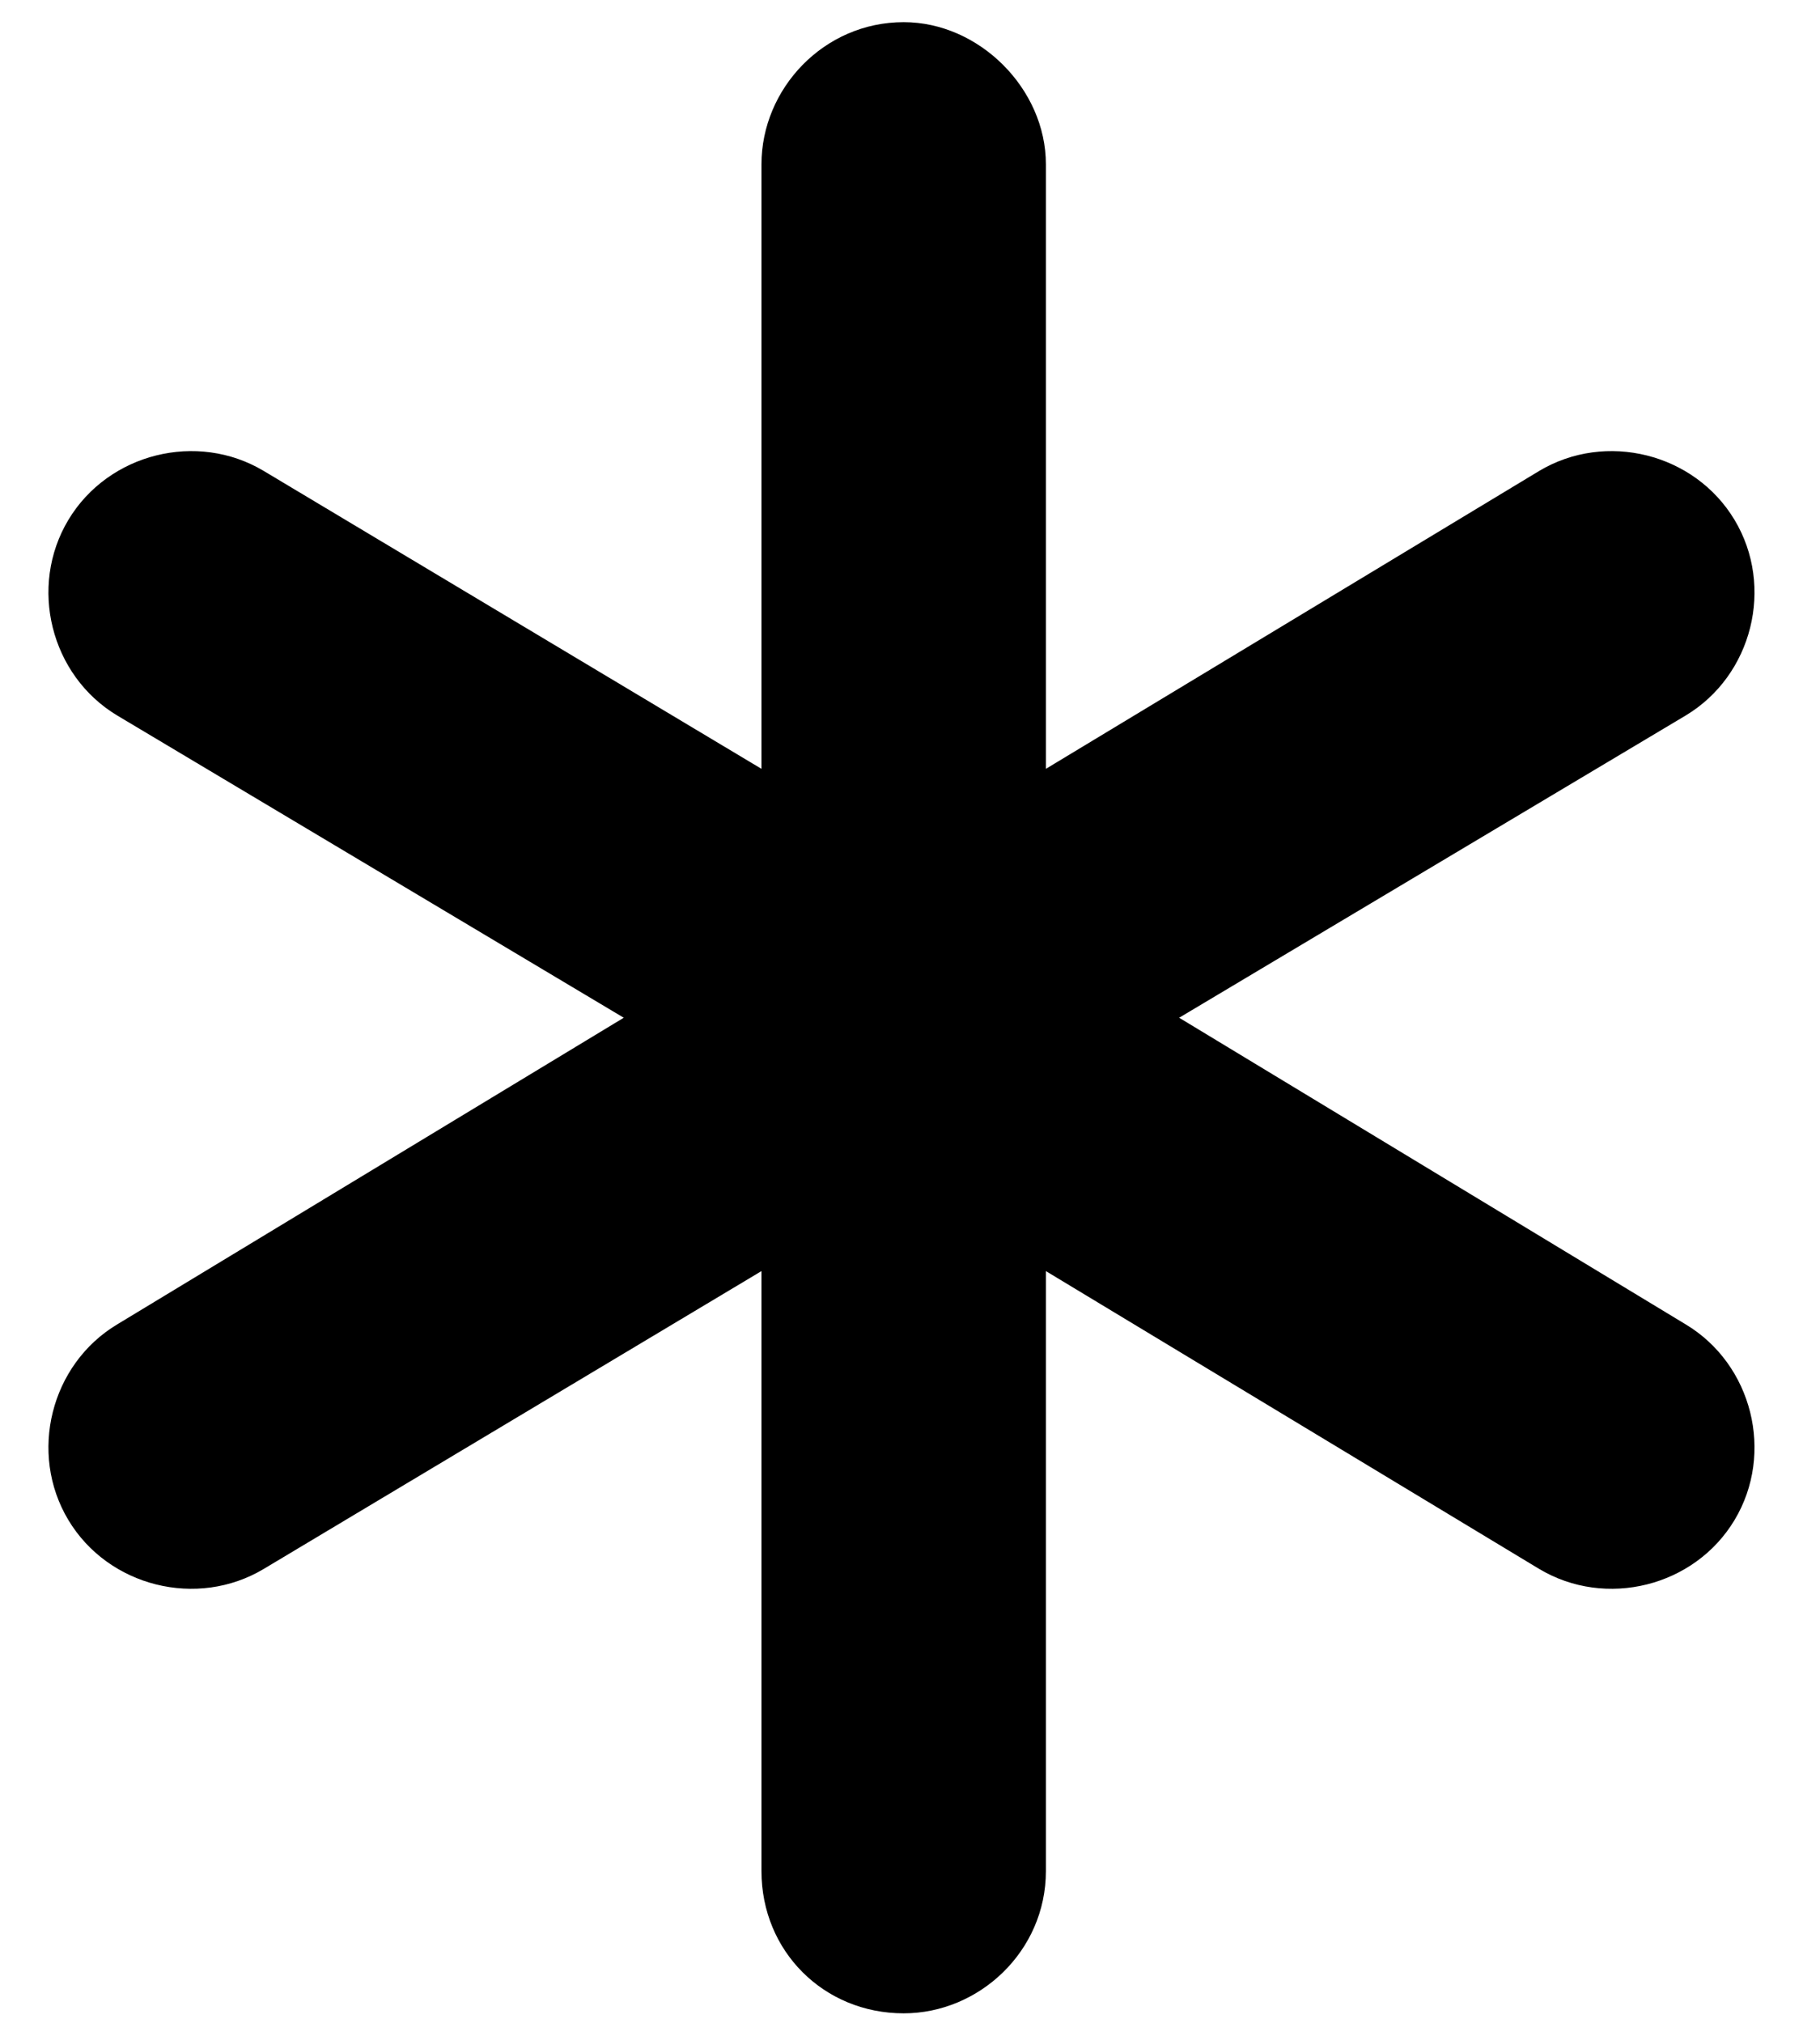 <svg width="36" height="40" viewBox="0 0 36 40" fill="none" xmlns="http://www.w3.org/2000/svg">
<path d="M17.875 0.438C19.369 0.438 20.688 1.756 20.688 3.25V15.203L30.443 9.314C31.762 8.523 33.52 8.963 34.31 10.281C35.102 11.6 34.662 13.357 33.344 14.148L23.324 20.125L33.344 26.189C34.662 26.98 35.102 28.738 34.31 30.057C33.52 31.375 31.762 31.814 30.443 31.023L20.688 25.135V37C20.688 38.582 19.369 39.812 17.875 39.812C16.293 39.812 15.062 38.582 15.062 37V25.135L5.219 31.023C3.9 31.814 2.143 31.375 1.352 30.057C0.561 28.738 1 26.98 2.318 26.189L12.338 20.125L2.318 14.148C1 13.357 0.561 11.6 1.352 10.281C2.143 8.963 3.9 8.523 5.219 9.314L15.062 15.203V3.25C15.062 1.756 16.293 0.438 17.875 0.438Z" fill="black"/>
</svg>

